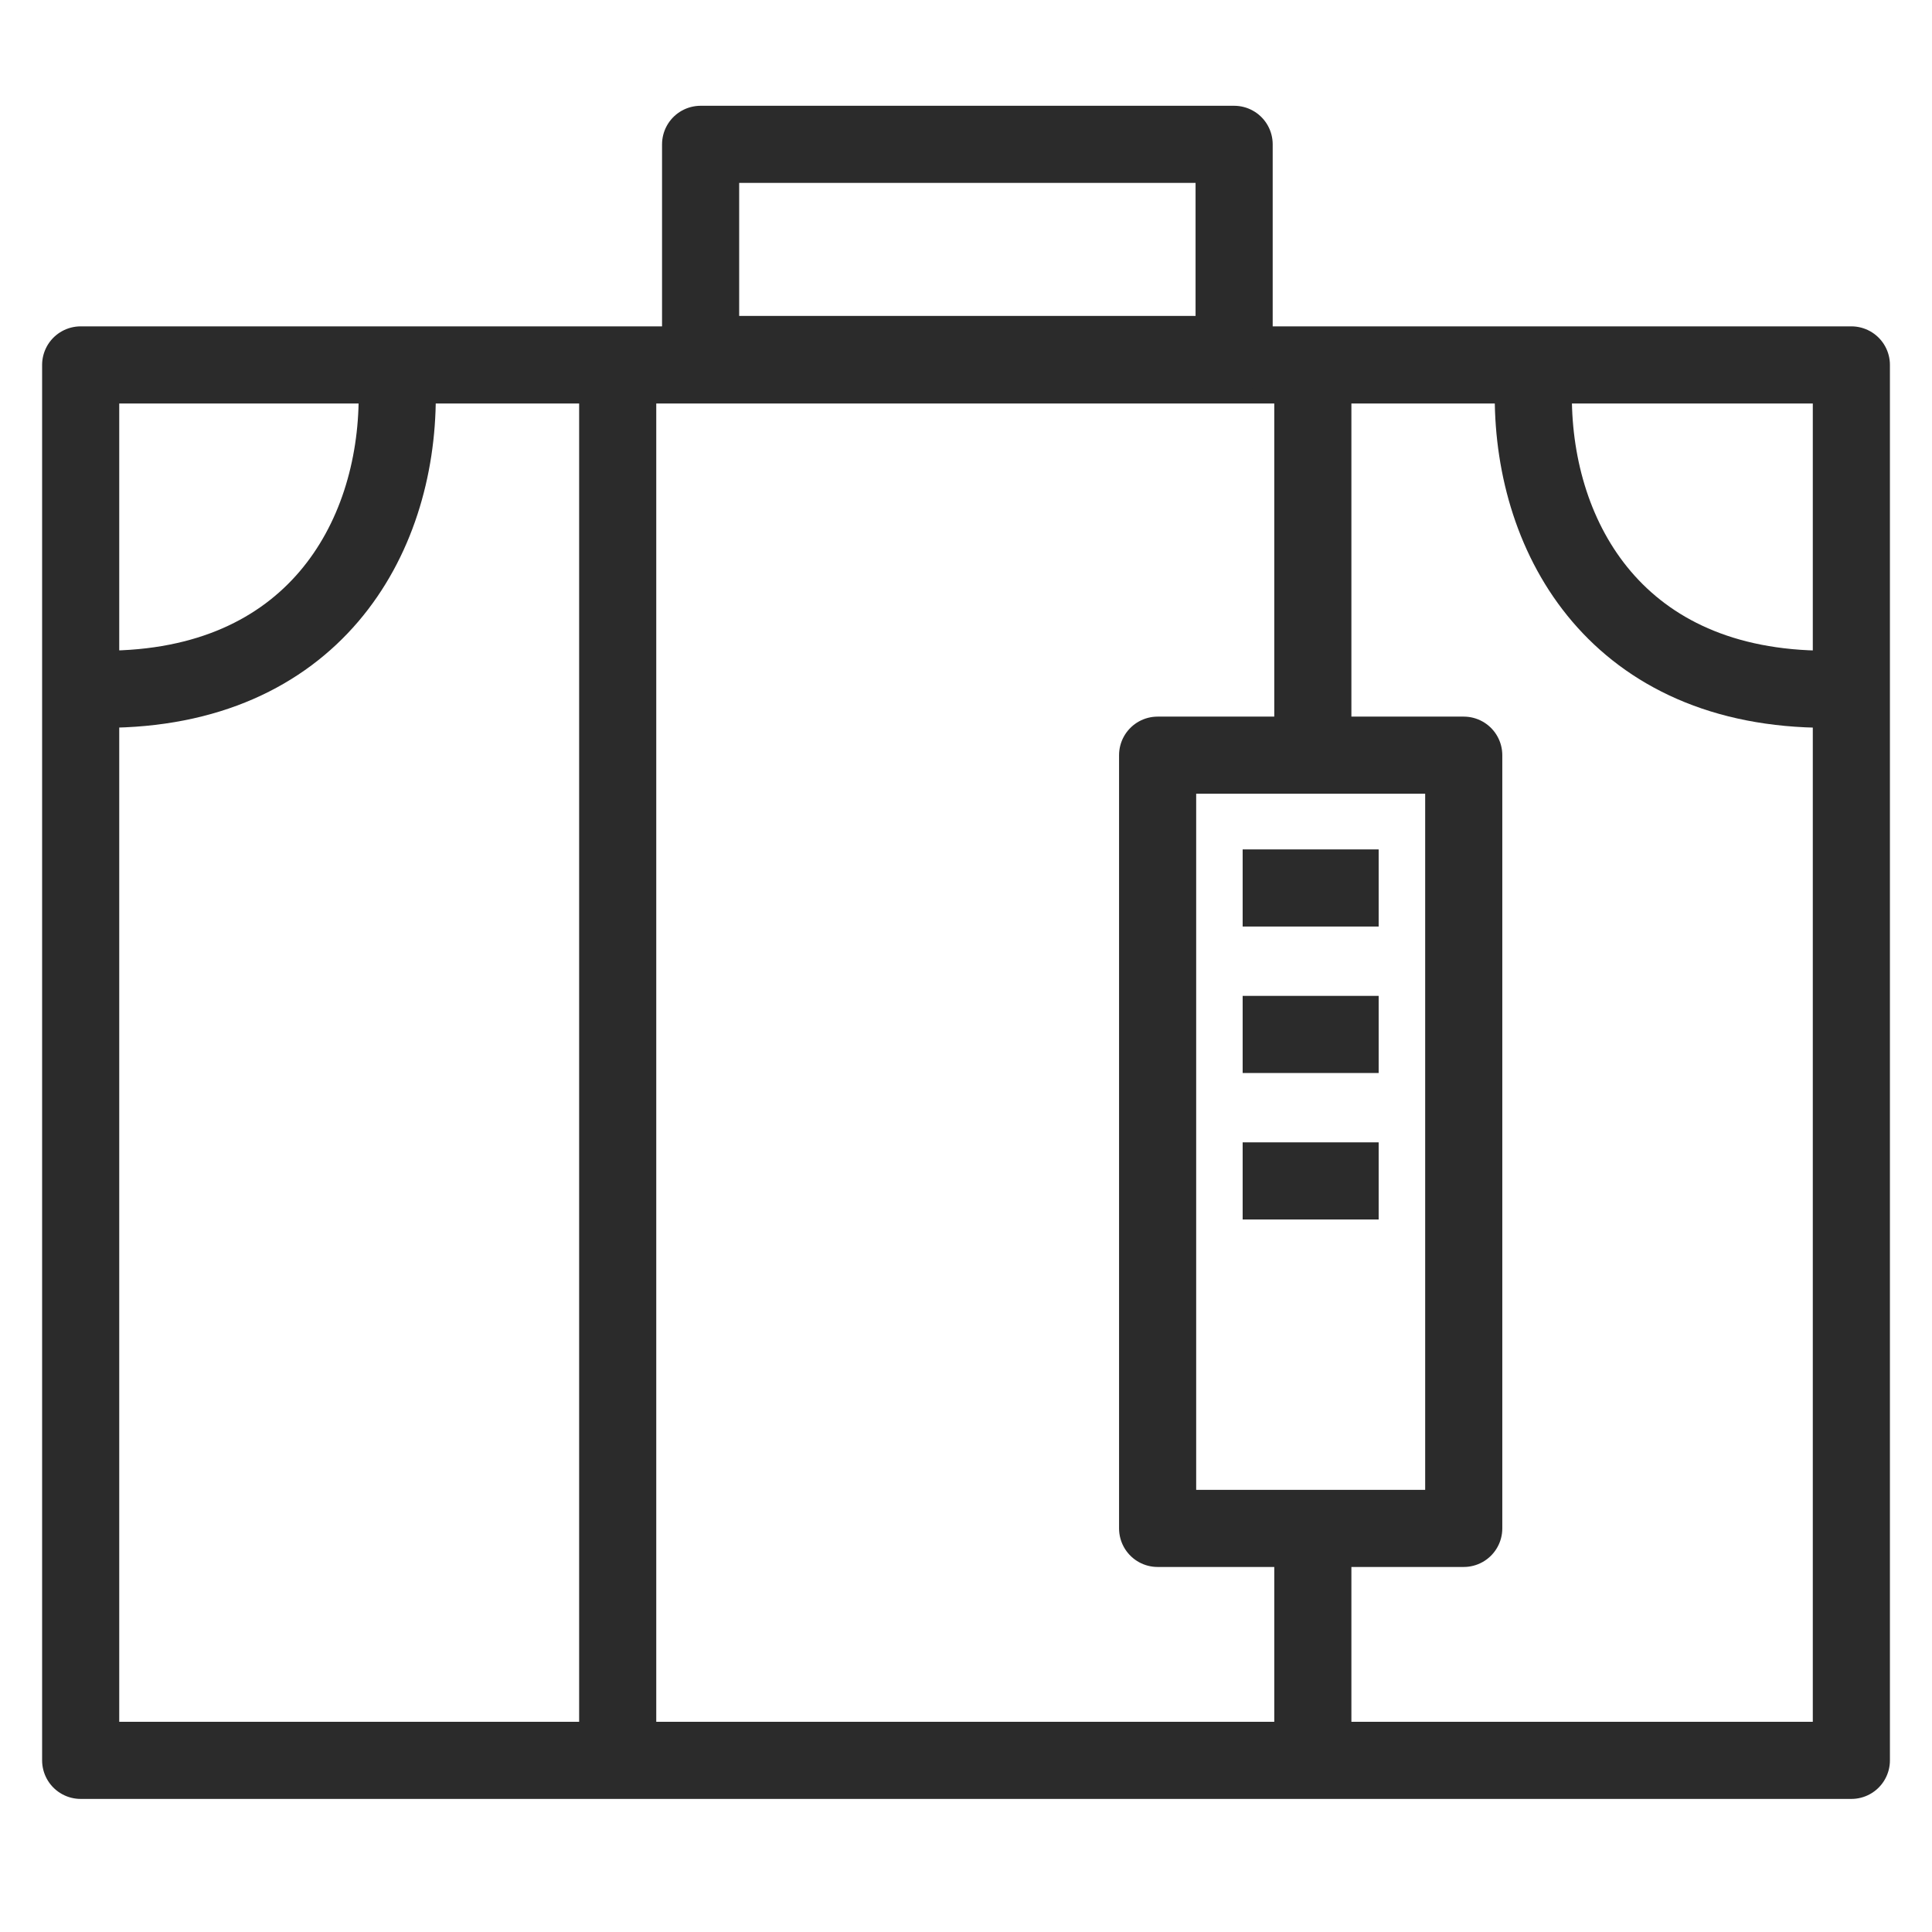<?xml version="1.0" encoding="UTF-8"?> <svg xmlns="http://www.w3.org/2000/svg" id="Layer_1" viewBox="0 0 501 501"><path d="m27.05,178.73c54.02,0,75.96-38.75,75.96-75.96" fill="none" stroke="#2b2b2b" stroke-linejoin="round" stroke-width="20"></path><rect x="20.92" y="94.63" width="459.17" height="361.86" fill="none" stroke="#2b2b2b" stroke-linejoin="round" stroke-width="20"></rect><line x1="160.18" y1="85.38" x2="160.18" y2="450.01" fill="none" stroke="#2b2b2b" stroke-linejoin="round" stroke-width="20"></line><path d="m473.57,178.73c-54.02,0-75.96-38.75-75.96-75.96" fill="none" stroke="#2b2b2b" stroke-linejoin="round" stroke-width="20"></path><line x1="340.44" y1="85.38" x2="340.44" y2="193.07" fill="none" stroke="#2b2b2b" stroke-linejoin="round" stroke-width="20"></line><line x1="340.44" y1="402.49" x2="340.44" y2="463.57" fill="none" stroke="#2b2b2b" stroke-linejoin="round" stroke-width="20"></line><rect x="181.68" y="37.43" width="138.35" height="54.49" fill="none" stroke="#2b2b2b" stroke-linejoin="round" stroke-width="20"></rect><rect x="300.19" y="195.83" width="79.38" height="200.51" fill="none" stroke="#2b2b2b" stroke-linejoin="round" stroke-width="20"></rect><line x1="322.24" y1="268.25" x2="357.51" y2="268.25" fill="none" stroke="#2b2b2b" stroke-linejoin="round" stroke-width="20"></line><line x1="322.24" y1="306.23" x2="357.51" y2="306.23" fill="none" stroke="#2b2b2b" stroke-linejoin="round" stroke-width="20"></line><line x1="322.24" y1="230.27" x2="357.51" y2="230.27" fill="none" stroke="#2b2b2b" stroke-linejoin="round" stroke-width="20"></line></svg> 